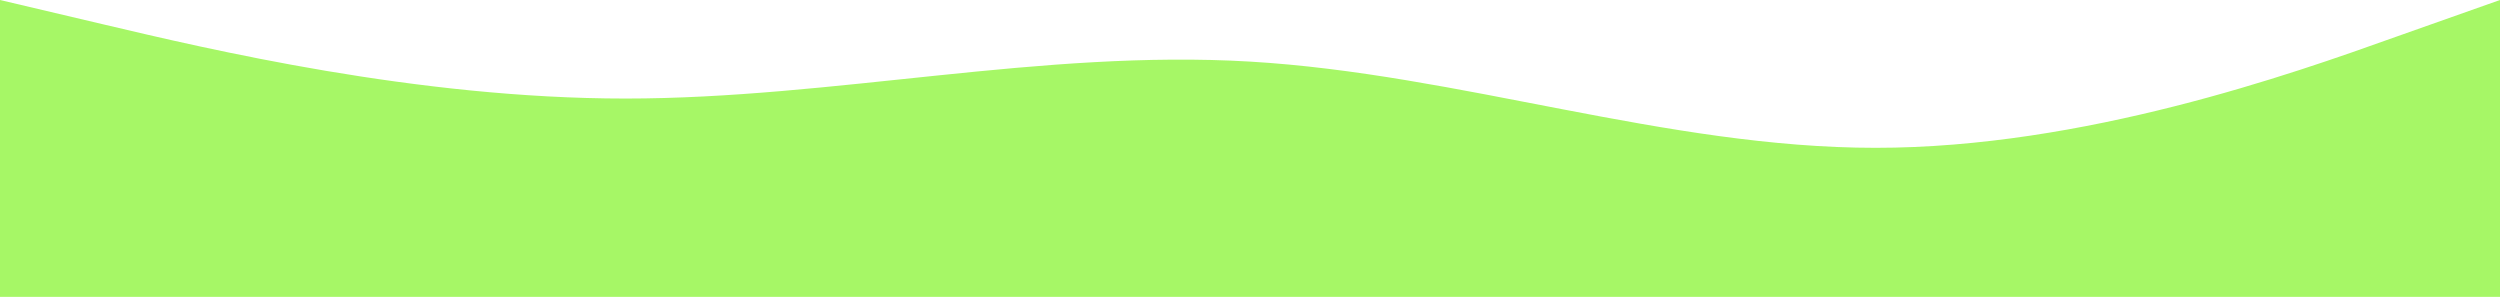 <?xml version="1.0" encoding="UTF-8"?> <svg xmlns="http://www.w3.org/2000/svg" width="5760" height="684" viewBox="0 0 5760 684" fill="none"> <path fill-rule="evenodd" clip-rule="evenodd" d="M5760 0L5519.28 85.145C5281.43 170.29 4800 340.581 4321.43 340.581C3840 340.581 3361.43 170.29 2880 141.909C2401.43 113.527 1920 227.054 1441.43 227.054C960 227.054 481.433 113.527 240.716 56.764L0 0V684H240.716C481.433 684 960 684 1441.43 684C1920 684 2401.43 684 2880 684C3361.43 684 3840 684 4321.43 684C4800 684 5281.43 684 5519.28 684H5760V0Z" fill="#A6F766"></path> </svg> 